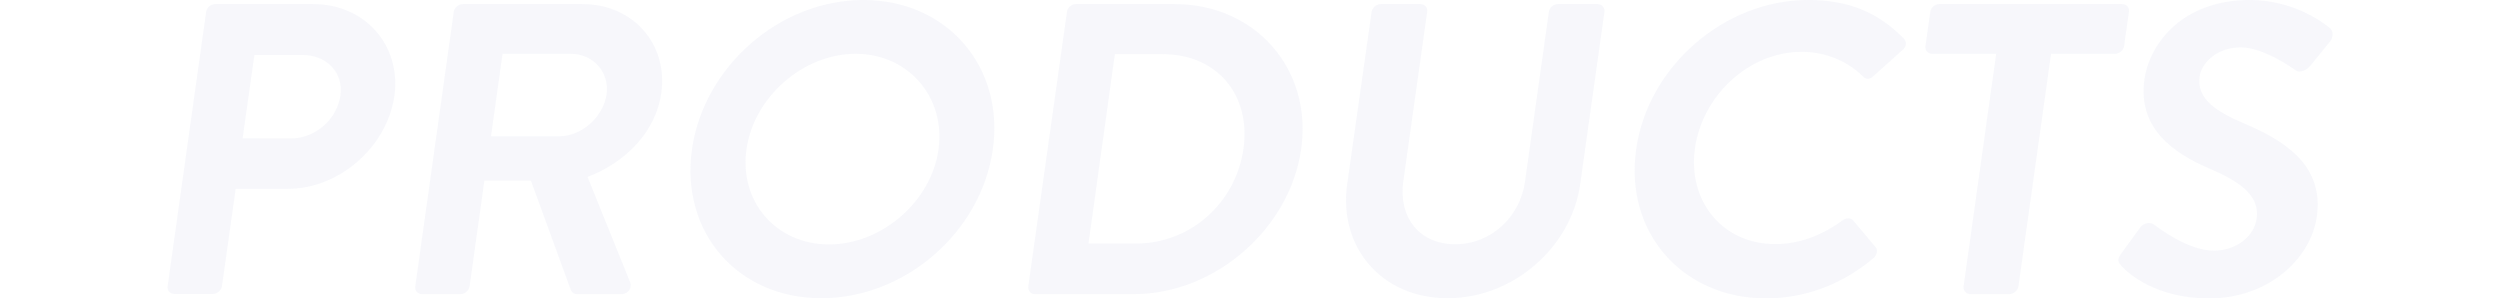 <?xml version="1.0" encoding="utf-8"?>
<!-- Generator: Adobe Illustrator 27.2.0, SVG Export Plug-In . SVG Version: 6.00 Build 0)  -->
<svg version="1.1" id="圖層_1" xmlns="http://www.w3.org/2000/svg" xmlns:xlink="http://www.w3.org/1999/xlink" x="0px" y="0px"
	 width="1403.3px" height="167.4px" viewBox="0 0 1403.3 167.4" style="enable-background:new 0 0 1403.3 167.4;"
	 xml:space="preserve">
<style type="text/css">
	.st0{opacity:0.2;}
	.st1{fill:#D6D8EC;}
</style>
<g class="st0">
	<path class="st1" d="M115.7,6.7c0.3-2.3,2.5-4.4,5.1-4.4H176c28.9,0,49.3,23.3,45.4,51.4c-4.1,28.9-31.1,52.3-59.8,52.3h-29.3
		l-7.7,54.6c-0.3,2.3-2.7,4.4-5.1,4.4H97.9c-2.6,0-4.2-2.1-3.8-4.4L115.7,6.7z M163.5,77.7c13.2,0,25.7-10.5,27.6-24.2
		c1.8-12.8-7.9-22.6-21-22.6h-27.3l-6.6,46.7L163.5,77.7L163.5,77.7z"/>
	<path class="st1" d="M254.7,6.7c0.3-2.3,2.5-4.4,5.1-4.4H327c28.2,0,48.1,22.3,44.2,50c-3,21.4-19.8,38.8-41.4,47l23.9,59.1
		c1.2,3-0.9,6.7-4.9,6.7H324c-2.1,0-3.1-1.2-3.5-2.1L298,101.4h-26.1l-8.3,59.3c-0.3,2.3-2.7,4.4-5.1,4.4h-21.6
		c-2.6,0-4.2-2.1-3.8-4.4L254.7,6.7z M313.9,76.5c12.4,0,24.8-10.7,26.6-23.7c1.7-12.3-7.6-22.6-20.1-22.6h-38.3l-6.5,46.3H313.9z"
		/>
	<path class="st1" d="M484.6,0c47,0,79.3,37.4,72.7,83.9S508,167.4,461,167.4s-79.1-37-72.6-83.5C395,37.4,437.6,0,484.6,0z
		 M465.3,137.2c29.6,0,57.4-24,61.5-53.3c4.1-29.3-16.9-53.7-46.5-53.7S423.1,54.6,419,83.9C414.9,113.3,435.7,137.2,465.3,137.2z"
		/>
	<path class="st1" d="M598.9,6.7c0.3-2.3,2.5-4.4,4.8-4.4h55.7c45.3,0,77.3,36.5,71,81.2c-6.3,45.1-48.6,81.6-93.9,81.6h-55.7
		c-2.3,0-3.9-2.1-3.6-4.4L598.9,6.7z M637.7,136.7c30.5,0,56-22.8,60.3-53.3c4.2-30.2-14.9-53-45.4-53h-26.8L611,136.7H637.7z"/>
	<path class="st1" d="M769.9,6.7c0.3-2.3,2.7-4.4,5.1-4.4h22.3c2.6,0,4.2,2.1,3.8,4.4l-13.4,95.1c-2.8,19.8,8.7,35.3,29.1,35.3
		s36.5-15.6,39.2-35.1l13.4-95.3c0.3-2.3,2.5-4.4,5.1-4.4h22.3c2.3,0,4.2,2.1,3.8,4.4L887,103.4c-5,35.3-37.4,64-74.5,64
		c-36.9,0-61.3-28.6-56.3-64L769.9,6.7z"/>
	<path class="st1" d="M1014.8,0c23.7,0,39.8,7.4,53.8,21.6c1.9,1.9,1.5,4.7-0.7,6.5l-16.4,14.7c-1.9,1.9-4.3,1.9-5.9,0
		c-8.7-8.6-21.1-13.7-34.2-13.7c-30.1,0-55.9,24.9-60,54.2c-4.1,29.1,15,53.7,45.1,53.7c14.1,0,26.8-5.3,37.8-13.3
		c2.1-1.6,4.7-1.4,5.9,0l12.5,14.9c1.7,1.6,0.8,4.7-1.1,6.3c-18.1,15.3-39.3,22.6-60.2,22.6c-47,0-79.6-37-73-83.5
		C924.8,37.4,967.9,0,1014.8,0z"/>
	<path class="st1" d="M1120.5,30.2h-35.9c-2.6,0-4.2-2.1-3.8-4.4l2.7-19.1c0.3-2.3,2.5-4.4,5.1-4.4h102.6c2.6,0,4.2,2.1,3.8,4.4
		l-2.7,19.1c-0.3,2.3-2.5,4.4-5.1,4.4h-35.9L1133,160.7c-0.3,2.3-2.7,4.4-5.1,4.4H1106c-2.3,0-4.2-2.1-3.8-4.4L1120.5,30.2z"/>
	<path class="st1" d="M1190.7,142.3l10.5-14.4c2.3-3.3,6.3-3.3,8.2-1.6c1.1,0.7,18.2,14.4,33.4,14.4c12.2,0,22.5-7.9,23.9-17.9
		c1.7-11.9-7.3-20-25.9-27.9c-20.8-8.8-40.9-22.8-37.1-50.2C1206.6,24,1225.5,0,1262.8,0c24,0,40.6,12.1,44.8,15.6
		c2.2,1.4,2.3,5.3,0.3,7.7l-10.8,13.3c-2.3,2.8-6.1,4.7-8.6,2.8c-1.7-1.2-17.9-12.8-30.8-12.8c-13.4,0-21.9,8.8-23,16.3
		c-1.5,10.9,6.1,18.4,24.1,26c21.5,9.1,45.9,22.6,41.7,52.6c-3.4,24-27.4,46-60.5,46c-29.6,0-45-13.7-49.1-18.1
		C1189,147.2,1188,146,1190.7,142.3z"/>
</g>
</svg>
